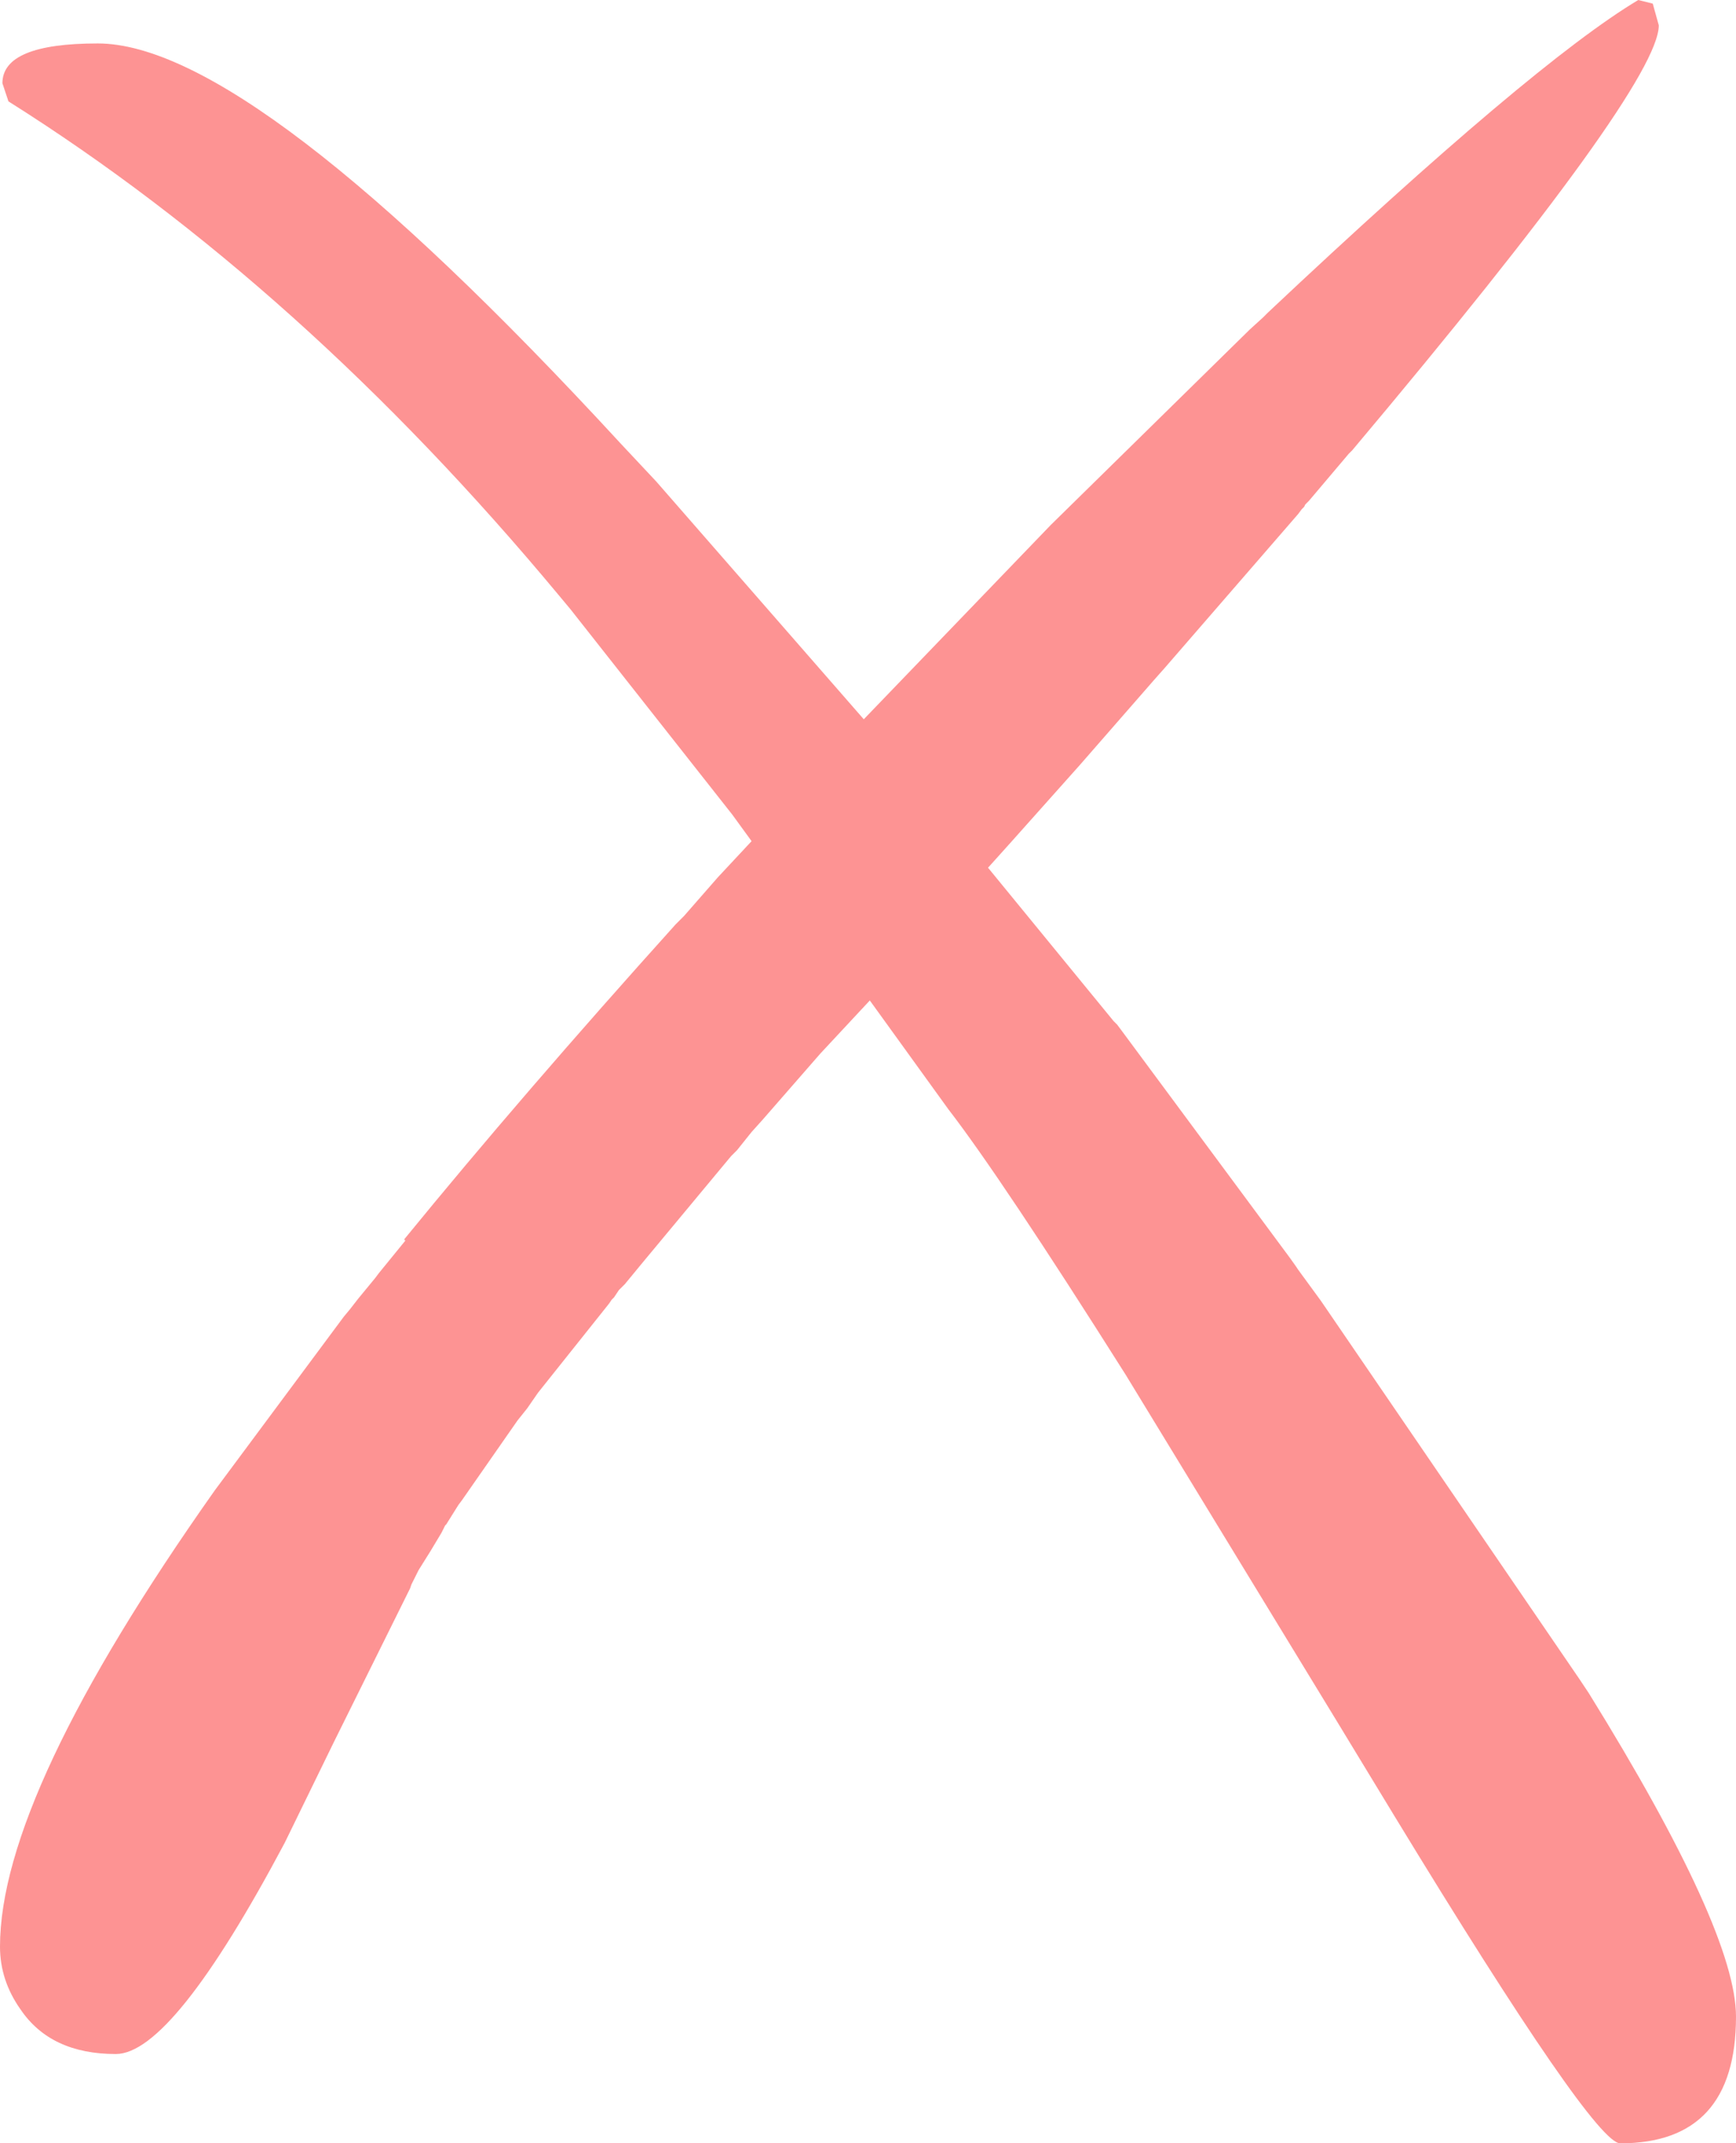 <?xml version="1.0" encoding="UTF-8" standalone="no"?>
<svg xmlns:xlink="http://www.w3.org/1999/xlink" height="88.8px" width="71.95px" xmlns="http://www.w3.org/2000/svg">
  <g transform="matrix(1.0, 0.0, 0.0, 1.0, 28.15, 41.55)">
    <path d="M24.2 -28.4 L24.4 -28.6 Q35.4 -38.95 39.75 -41.55 L40.35 -41.4 40.6 -40.5 Q40.6 -38.0 27.9 -22.9 L27.75 -22.75 26.1 -20.8 25.95 -20.65 25.9 -20.55 25.8 -20.45 25.65 -20.25 20.1 -13.85 19.7 -13.4 16.6 -9.85 13.7 -6.6 12.8 -5.6 18.0 0.75 18.15 0.9 18.3 1.1 25.3 10.55 25.55 10.9 25.65 11.05 26.6 12.35 37.3 28.0 37.7 28.6 Q43.8 38.45 43.8 42.0 43.8 47.25 39.0 47.25 37.9 47.25 29.65 33.7 L27.25 29.75 18.5 15.4 Q13.35 7.25 11.15 4.4 L7.9 -0.1 5.85 2.1 3.45 4.85 3.0 5.35 2.4 6.1 2.15 6.35 -1.55 10.8 -2.25 11.65 -2.4 11.8 -2.5 11.9 -2.6 12.05 -2.7 12.2 -2.8 12.3 -2.9 12.45 -5.85 16.15 -6.3 16.8 -6.7 17.3 -9.0 20.6 -9.15 20.8 -9.65 21.6 -9.7 21.65 -9.8 21.85 -9.85 21.95 -10.3 22.7 -10.8 23.5 -10.85 23.6 -10.9 23.7 -10.95 23.8 -11.0 23.9 -11.1 24.1 -11.15 24.25 -14.3 30.6 -16.35 34.8 Q-21.0 43.55 -23.35 43.55 -26.05 43.55 -27.3 41.7 -28.15 40.5 -28.15 39.1 -28.15 32.8 -19.25 20.2 L-13.9 13.0 -13.65 12.7 -13.3 12.25 -12.6 11.4 -12.45 11.2 -11.35 9.85 -11.4 9.8 Q-6.5 3.8 -0.15 -3.25 L0.2 -3.6 1.6 -5.2 3.0 -6.7 2.2 -7.8 -4.5 -16.3 -5.0 -16.9 Q-15.65 -29.7 -27.8 -37.35 L-28.05 -38.1 Q-28.05 -39.75 -24.1 -39.75 -17.7 -39.75 -2.45 -23.2 L-0.95 -21.6 7.65 -11.75 15.4 -19.8 23.65 -27.9 24.2 -28.4" fill="#fd9393" fill-rule="evenodd" stroke="none"/>
  </g>
</svg>
